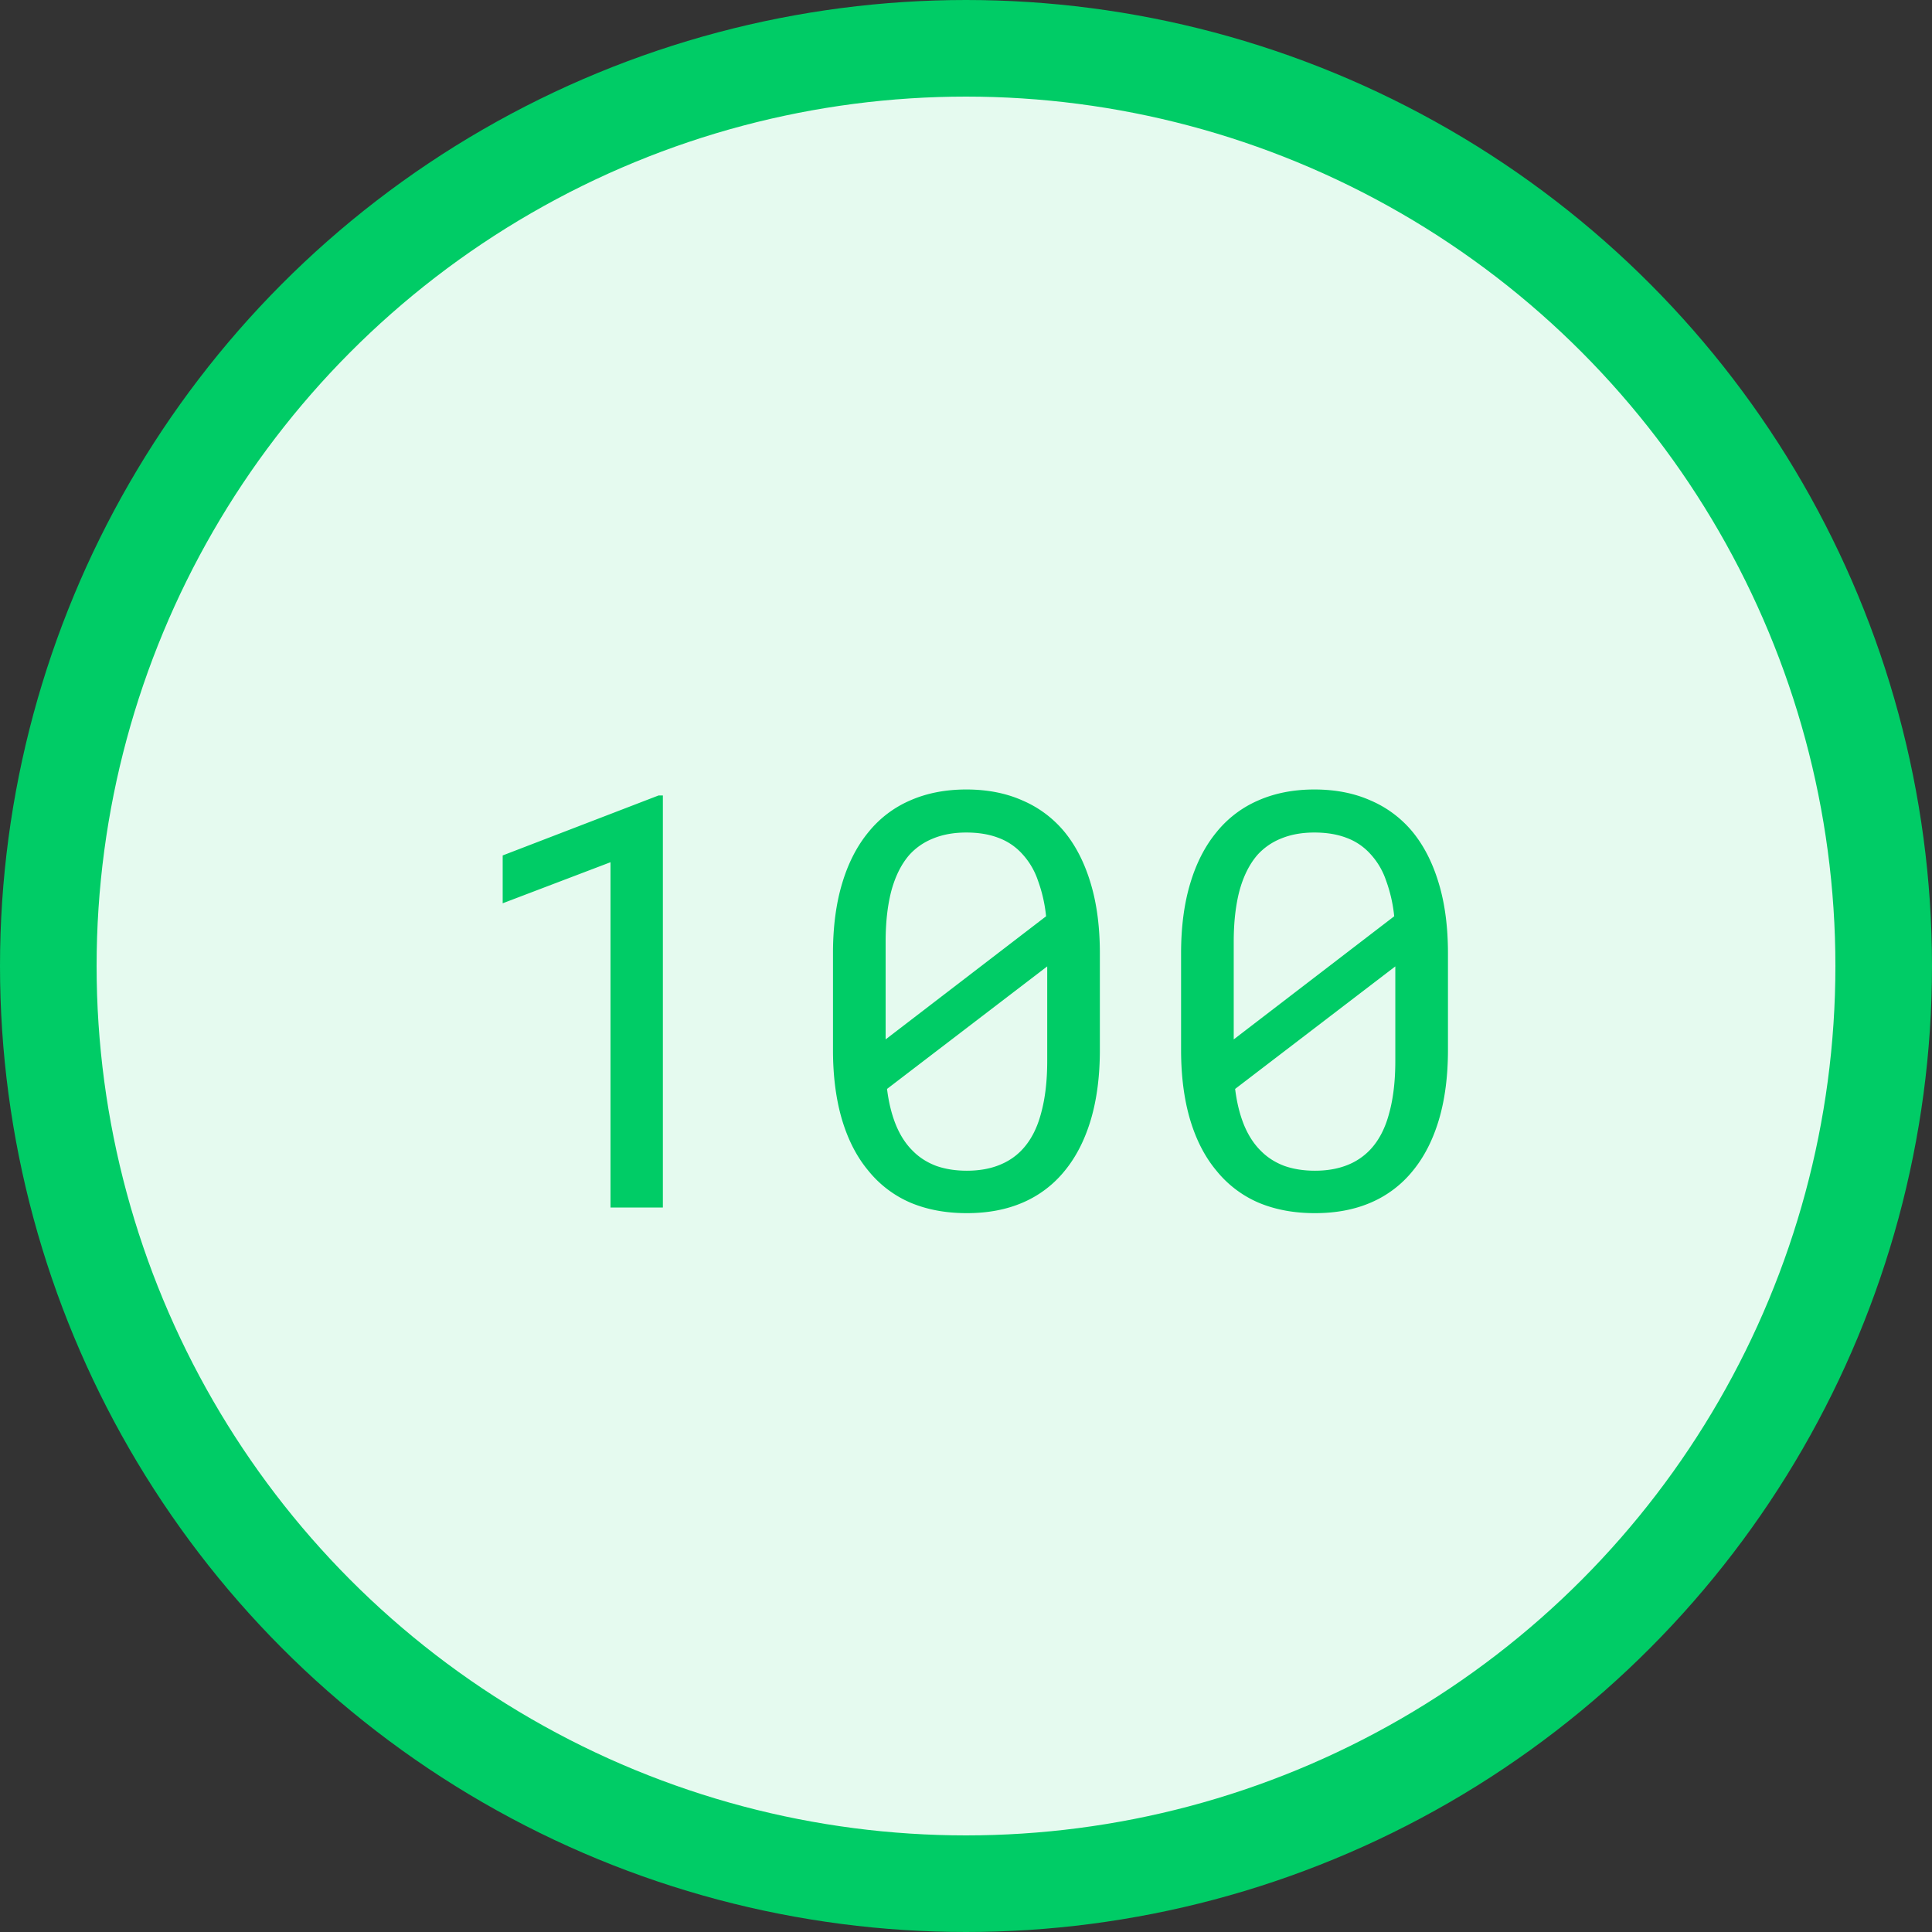 <svg width="80" height="80" fill="none" xmlns="http://www.w3.org/2000/svg"><rect width="100%" height="100%" fill="#333333" stroke="none"/><g clip-path="url(#a)"><circle cx="40" cy="40" r="38" fill="#E5FAEF" stroke="#0C6" stroke-width="4"/><path d="M59.957 43.473c0 1.086-.125 2.05-.375 2.894-.25.836-.61 1.54-1.078 2.11a4.513 4.513 0 0 1-1.723 1.312c-.68.297-1.457.445-2.332.445-.867 0-1.644-.144-2.332-.433a4.542 4.542 0 0 1-1.746-1.324c-.477-.57-.84-1.274-1.09-2.11-.25-.844-.375-1.808-.375-2.894v-3.996c0-1.086.125-2.047.375-2.883.25-.844.614-1.555 1.09-2.133a4.513 4.513 0 0 1 1.723-1.313c.687-.304 1.465-.457 2.332-.457.875 0 1.652.153 2.332.457a4.59 4.59 0 0 1 1.746 1.313c.469.578.828 1.289 1.078 2.133.25.836.375 1.797.375 2.883v3.996Zm-8.871-.434 6.645-5.098a6.048 6.048 0 0 0-.34-1.488 3.056 3.056 0 0 0-.645-1.09 2.48 2.48 0 0 0-.984-.668c-.383-.148-.828-.222-1.336-.222-.516 0-.973.082-1.371.246a2.63 2.63 0 0 0-.996.691c-.328.383-.575.88-.739 1.488-.156.602-.234 1.301-.234 2.098v4.043Zm6.691.89v-3.913l-6.633 5.074c.07.57.196 1.074.376 1.512.18.43.414.785.703 1.066.265.266.586.469.96.61.376.132.797.199 1.266.199.492 0 .93-.075 1.313-.223a2.62 2.62 0 0 0 .972-.645c.36-.382.621-.882.785-1.5.172-.617.258-1.343.258-2.18ZM45.543 43.473c0 1.086-.125 2.05-.375 2.894-.25.836-.61 1.54-1.078 2.11a4.513 4.513 0 0 1-1.723 1.312c-.68.297-1.457.445-2.332.445-.867 0-1.644-.144-2.332-.433a4.542 4.542 0 0 1-1.746-1.324c-.477-.57-.84-1.274-1.09-2.11-.25-.844-.375-1.808-.375-2.894v-3.996c0-1.086.125-2.047.375-2.883.25-.844.614-1.555 1.09-2.133a4.514 4.514 0 0 1 1.723-1.313c.687-.304 1.465-.457 2.332-.457.875 0 1.652.153 2.332.457a4.59 4.59 0 0 1 1.746 1.313c.469.578.828 1.289 1.078 2.133.25.836.375 1.797.375 2.883v3.996Zm-8.871-.434 6.644-5.098a6.052 6.052 0 0 0-.34-1.488 3.056 3.056 0 0 0-.644-1.09 2.48 2.48 0 0 0-.984-.668c-.383-.148-.828-.222-1.336-.222-.516 0-.973.082-1.371.246-.391.156-.723.386-.996.691-.329.383-.575.88-.739 1.488-.156.602-.234 1.301-.234 2.098v4.043Zm6.691.89v-3.913L36.73 45.09c.07.57.196 1.074.376 1.512.18.43.413.785.703 1.066.265.266.586.469.96.61.376.132.797.199 1.266.199.492 0 .93-.075 1.313-.223.383-.148.707-.363.972-.645.36-.382.621-.882.785-1.5.172-.617.258-1.343.258-2.18ZM27.45 50H25.28V35.703l-4.465 1.7v-1.981l6.457-2.484h.176V50Z" fill="#0C6"/></g><defs><clipPath id="a"><path fill="#fff" d="M0 0h80v80H0z"/></clipPath></defs></svg>